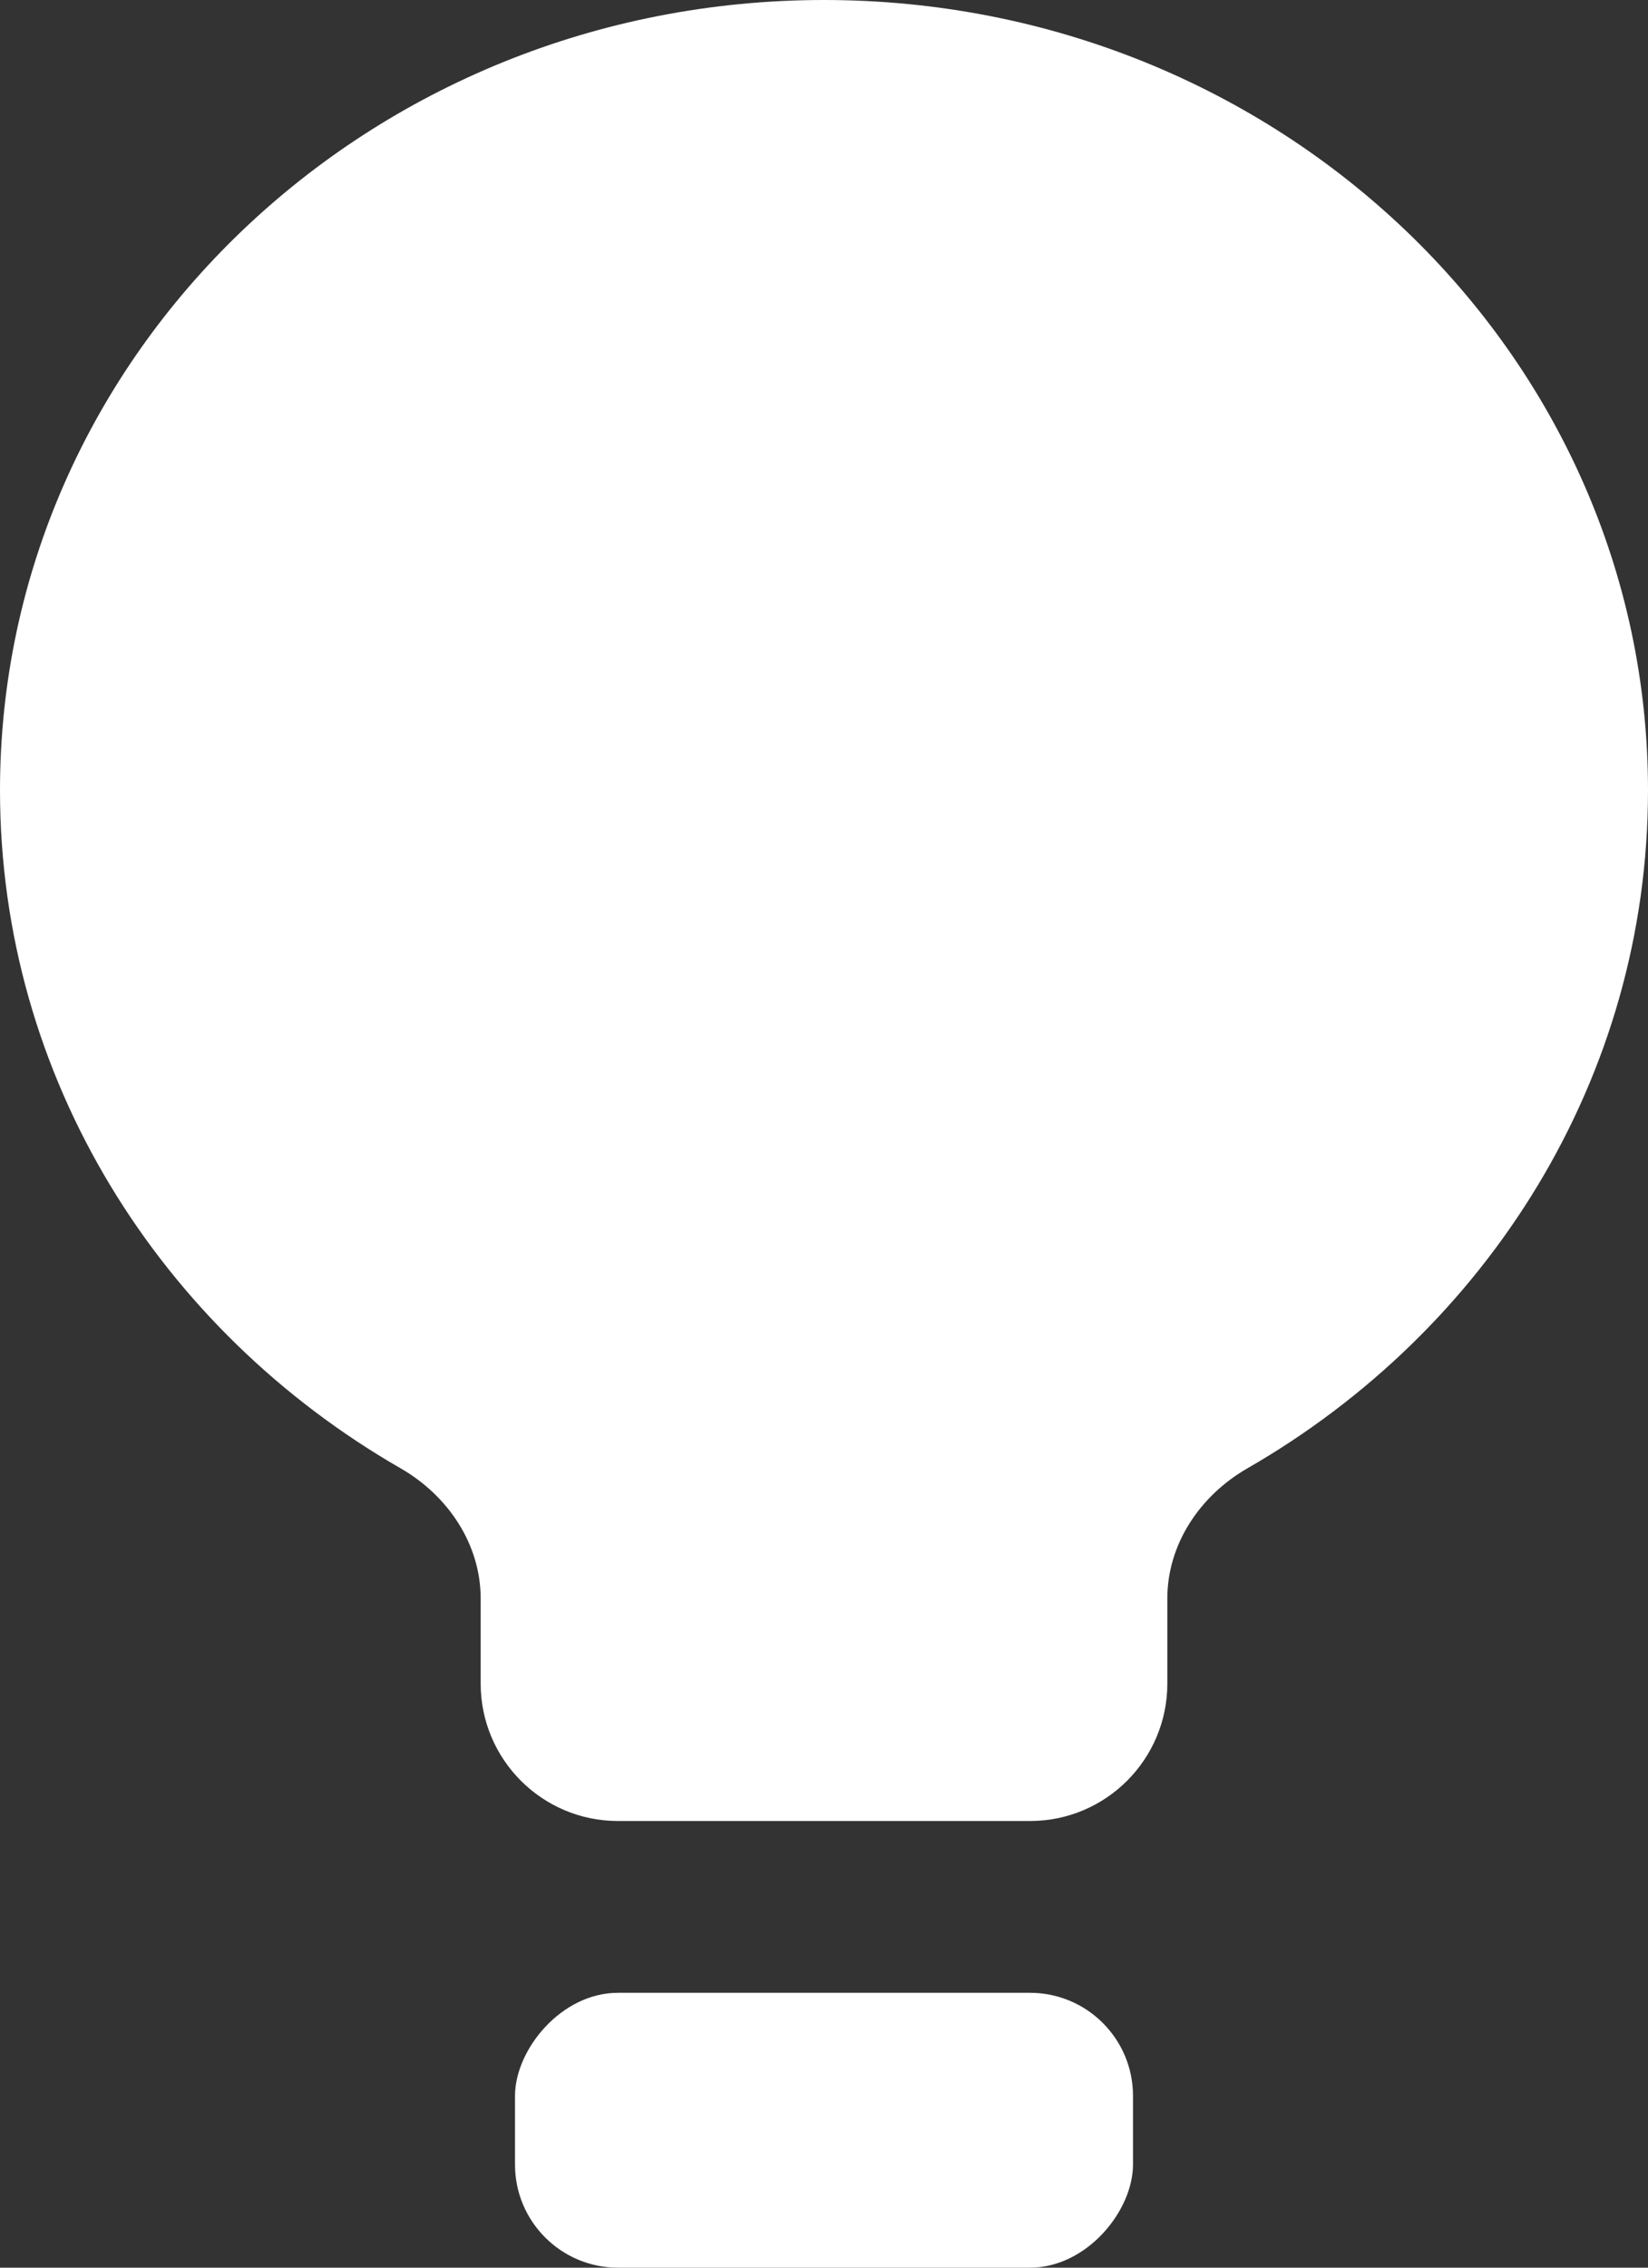 <?xml version="1.0" encoding="UTF-8"?>
<svg xmlns="http://www.w3.org/2000/svg" width="48" height="66" viewBox="0 0 48 66" fill="none">
  <rect x="0" y="0" width="48" height="66" fill="#333333" stroke="none"/>
  <path fill-rule="evenodd" clip-rule="evenodd" d="M34 46.525C34 44.939 34.954 43.528 36.329 42.737C43.321 38.718 48 31.383 48 23C48 10.297 37.255 0 24 0C10.745 0 0 10.297 0 23C0 31.383 4.679 38.718 11.671 42.737C13.046 43.528 14 44.939 14 46.525V49C14 51.209 15.791 53 18 53H30C32.209 53 34 51.209 34 49V46.525Z" fill="white"></path>
  <rect width="18" height="8" rx="3" transform="matrix(1 0 0 -1 15 66)" fill="white"></rect>
</svg>
